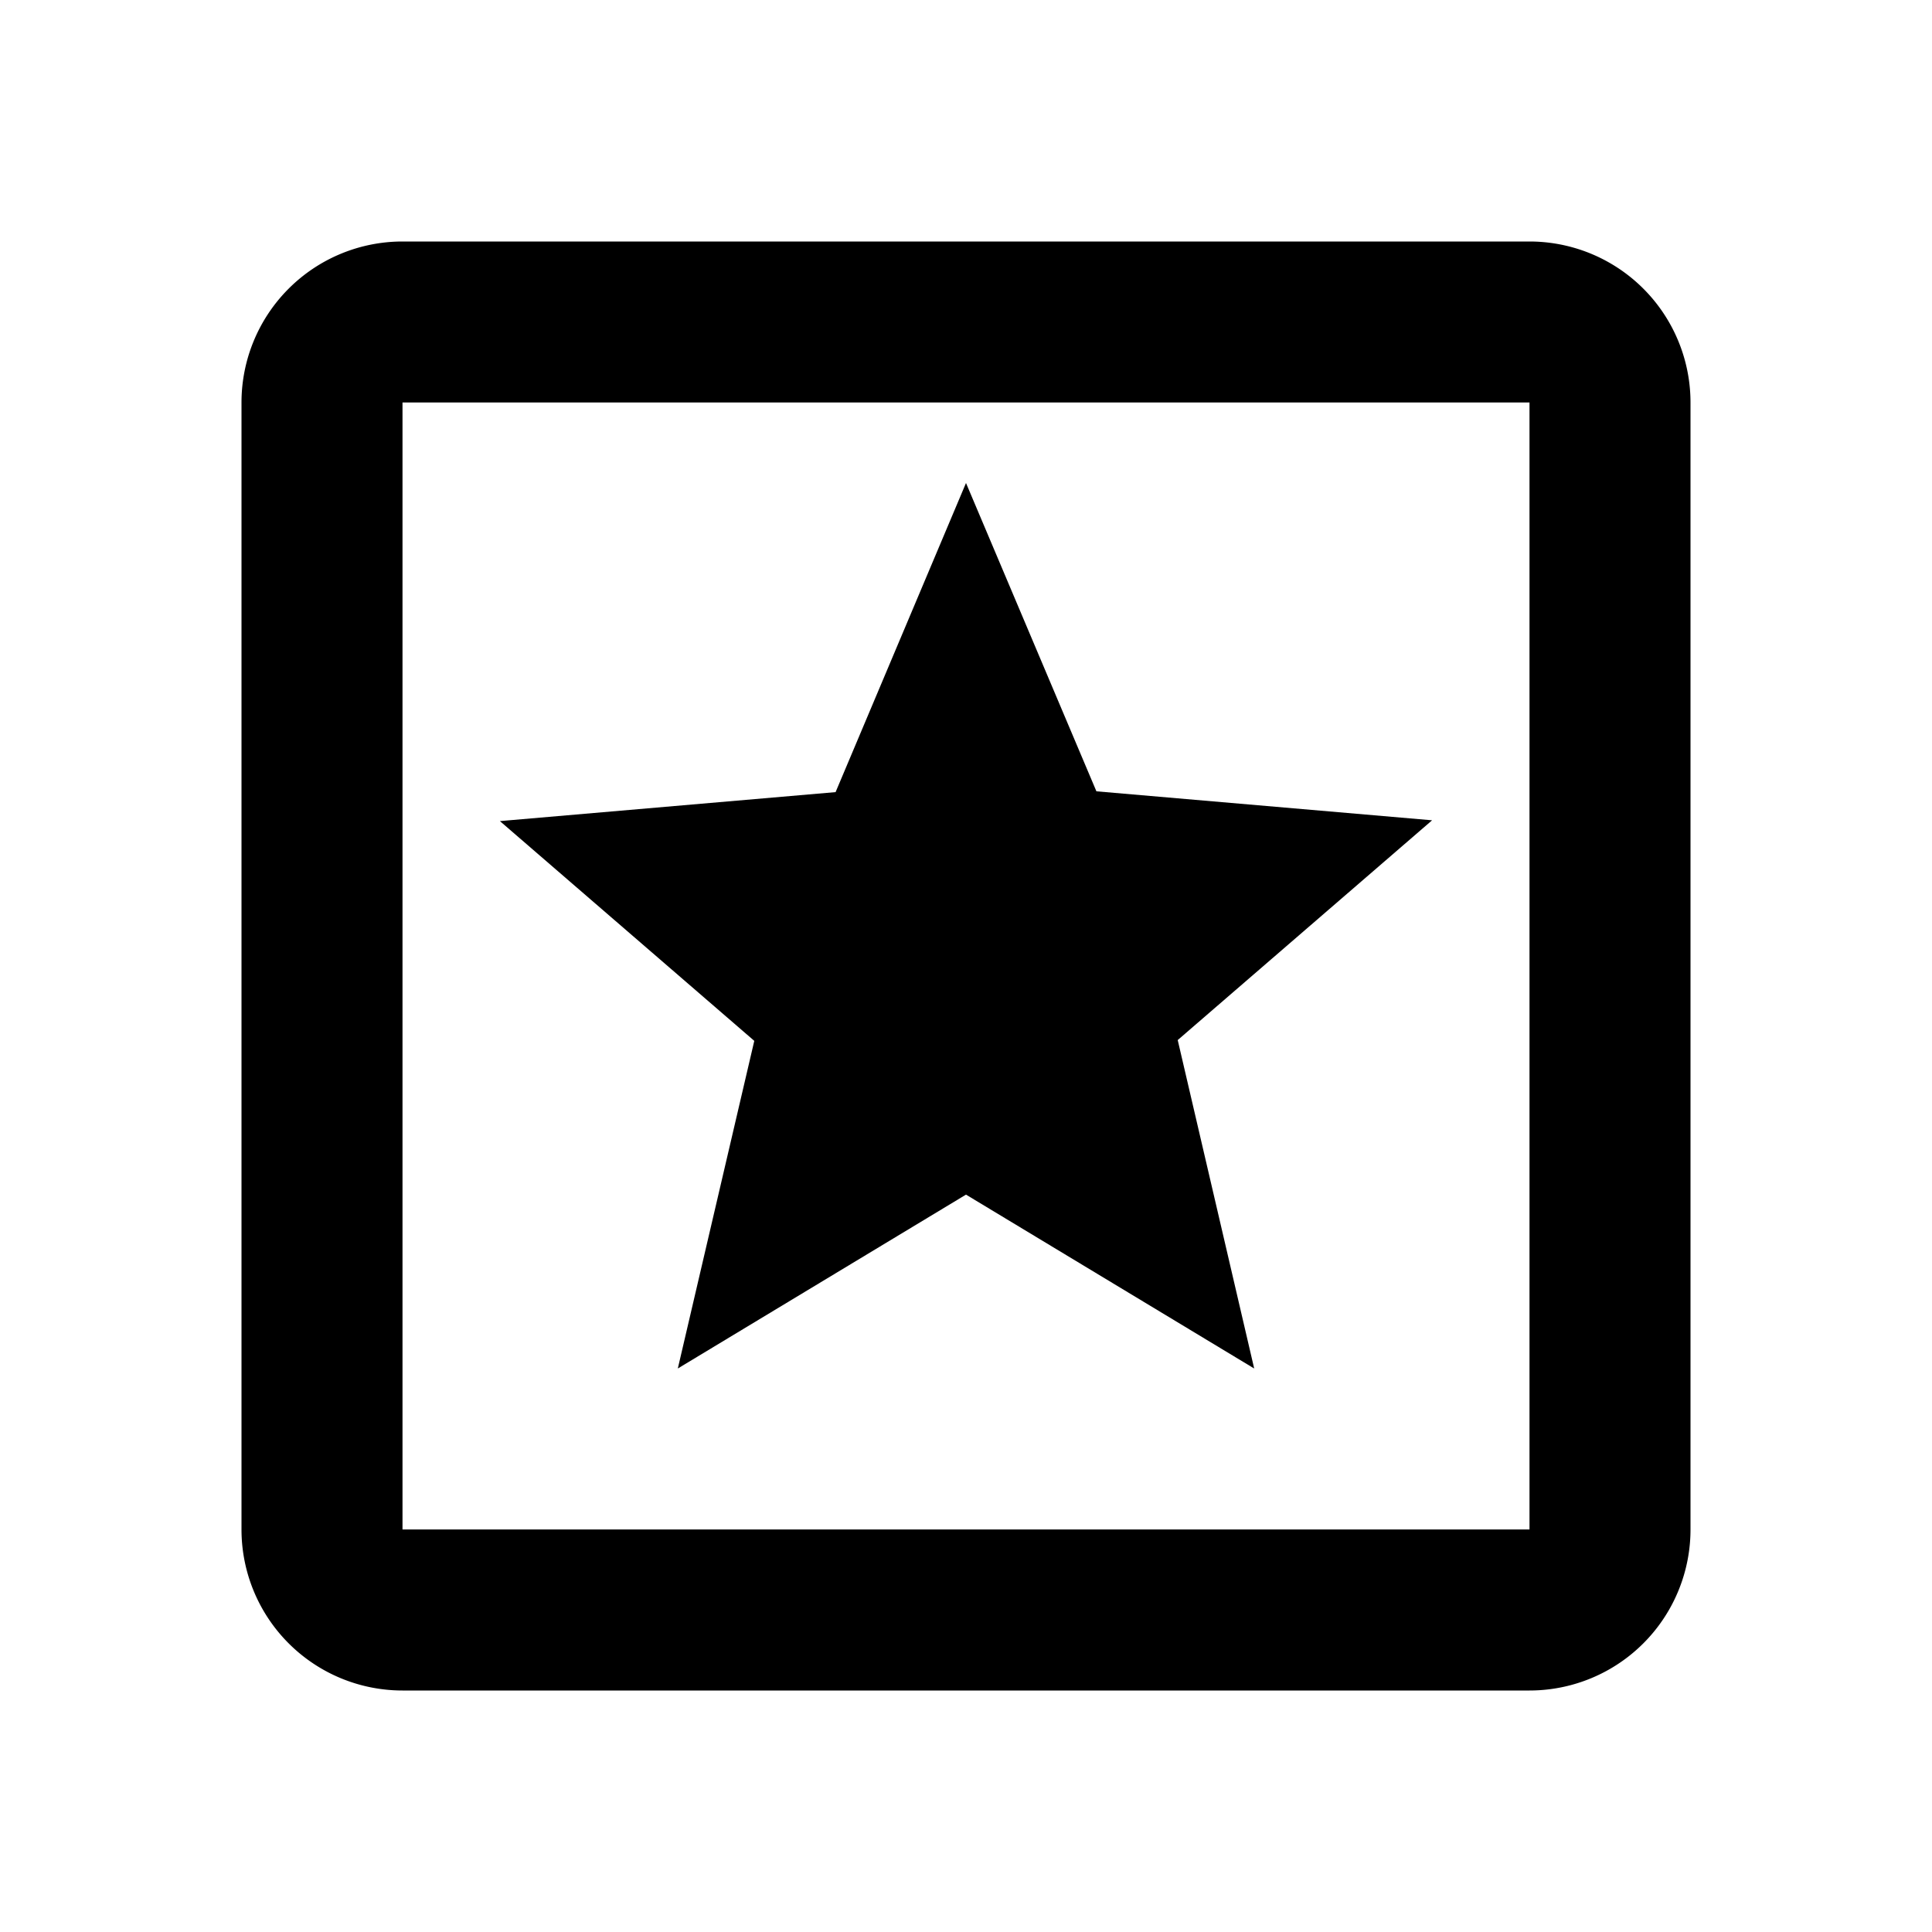 <?xml version="1.0" encoding="utf-8"?>
<!-- Generator: www.svgicons.com -->
<svg xmlns="http://www.w3.org/2000/svg" width="800" height="800" viewBox="0 0 24 24">
<path fill="currentColor" d="M15.58 17L12 14.84L8.42 17l.95-4.07l-3.16-2.73l4.17-.36L12 6l1.62 3.83l4.17.36l-3.16 2.73zM19 3a2 2 0 0 1 2 2v14a2 2 0 0 1-2 2H5a2 2 0 0 1-2-2V5a2 2 0 0 1 2-2zM5 5v14h14V5z"/>
</svg>